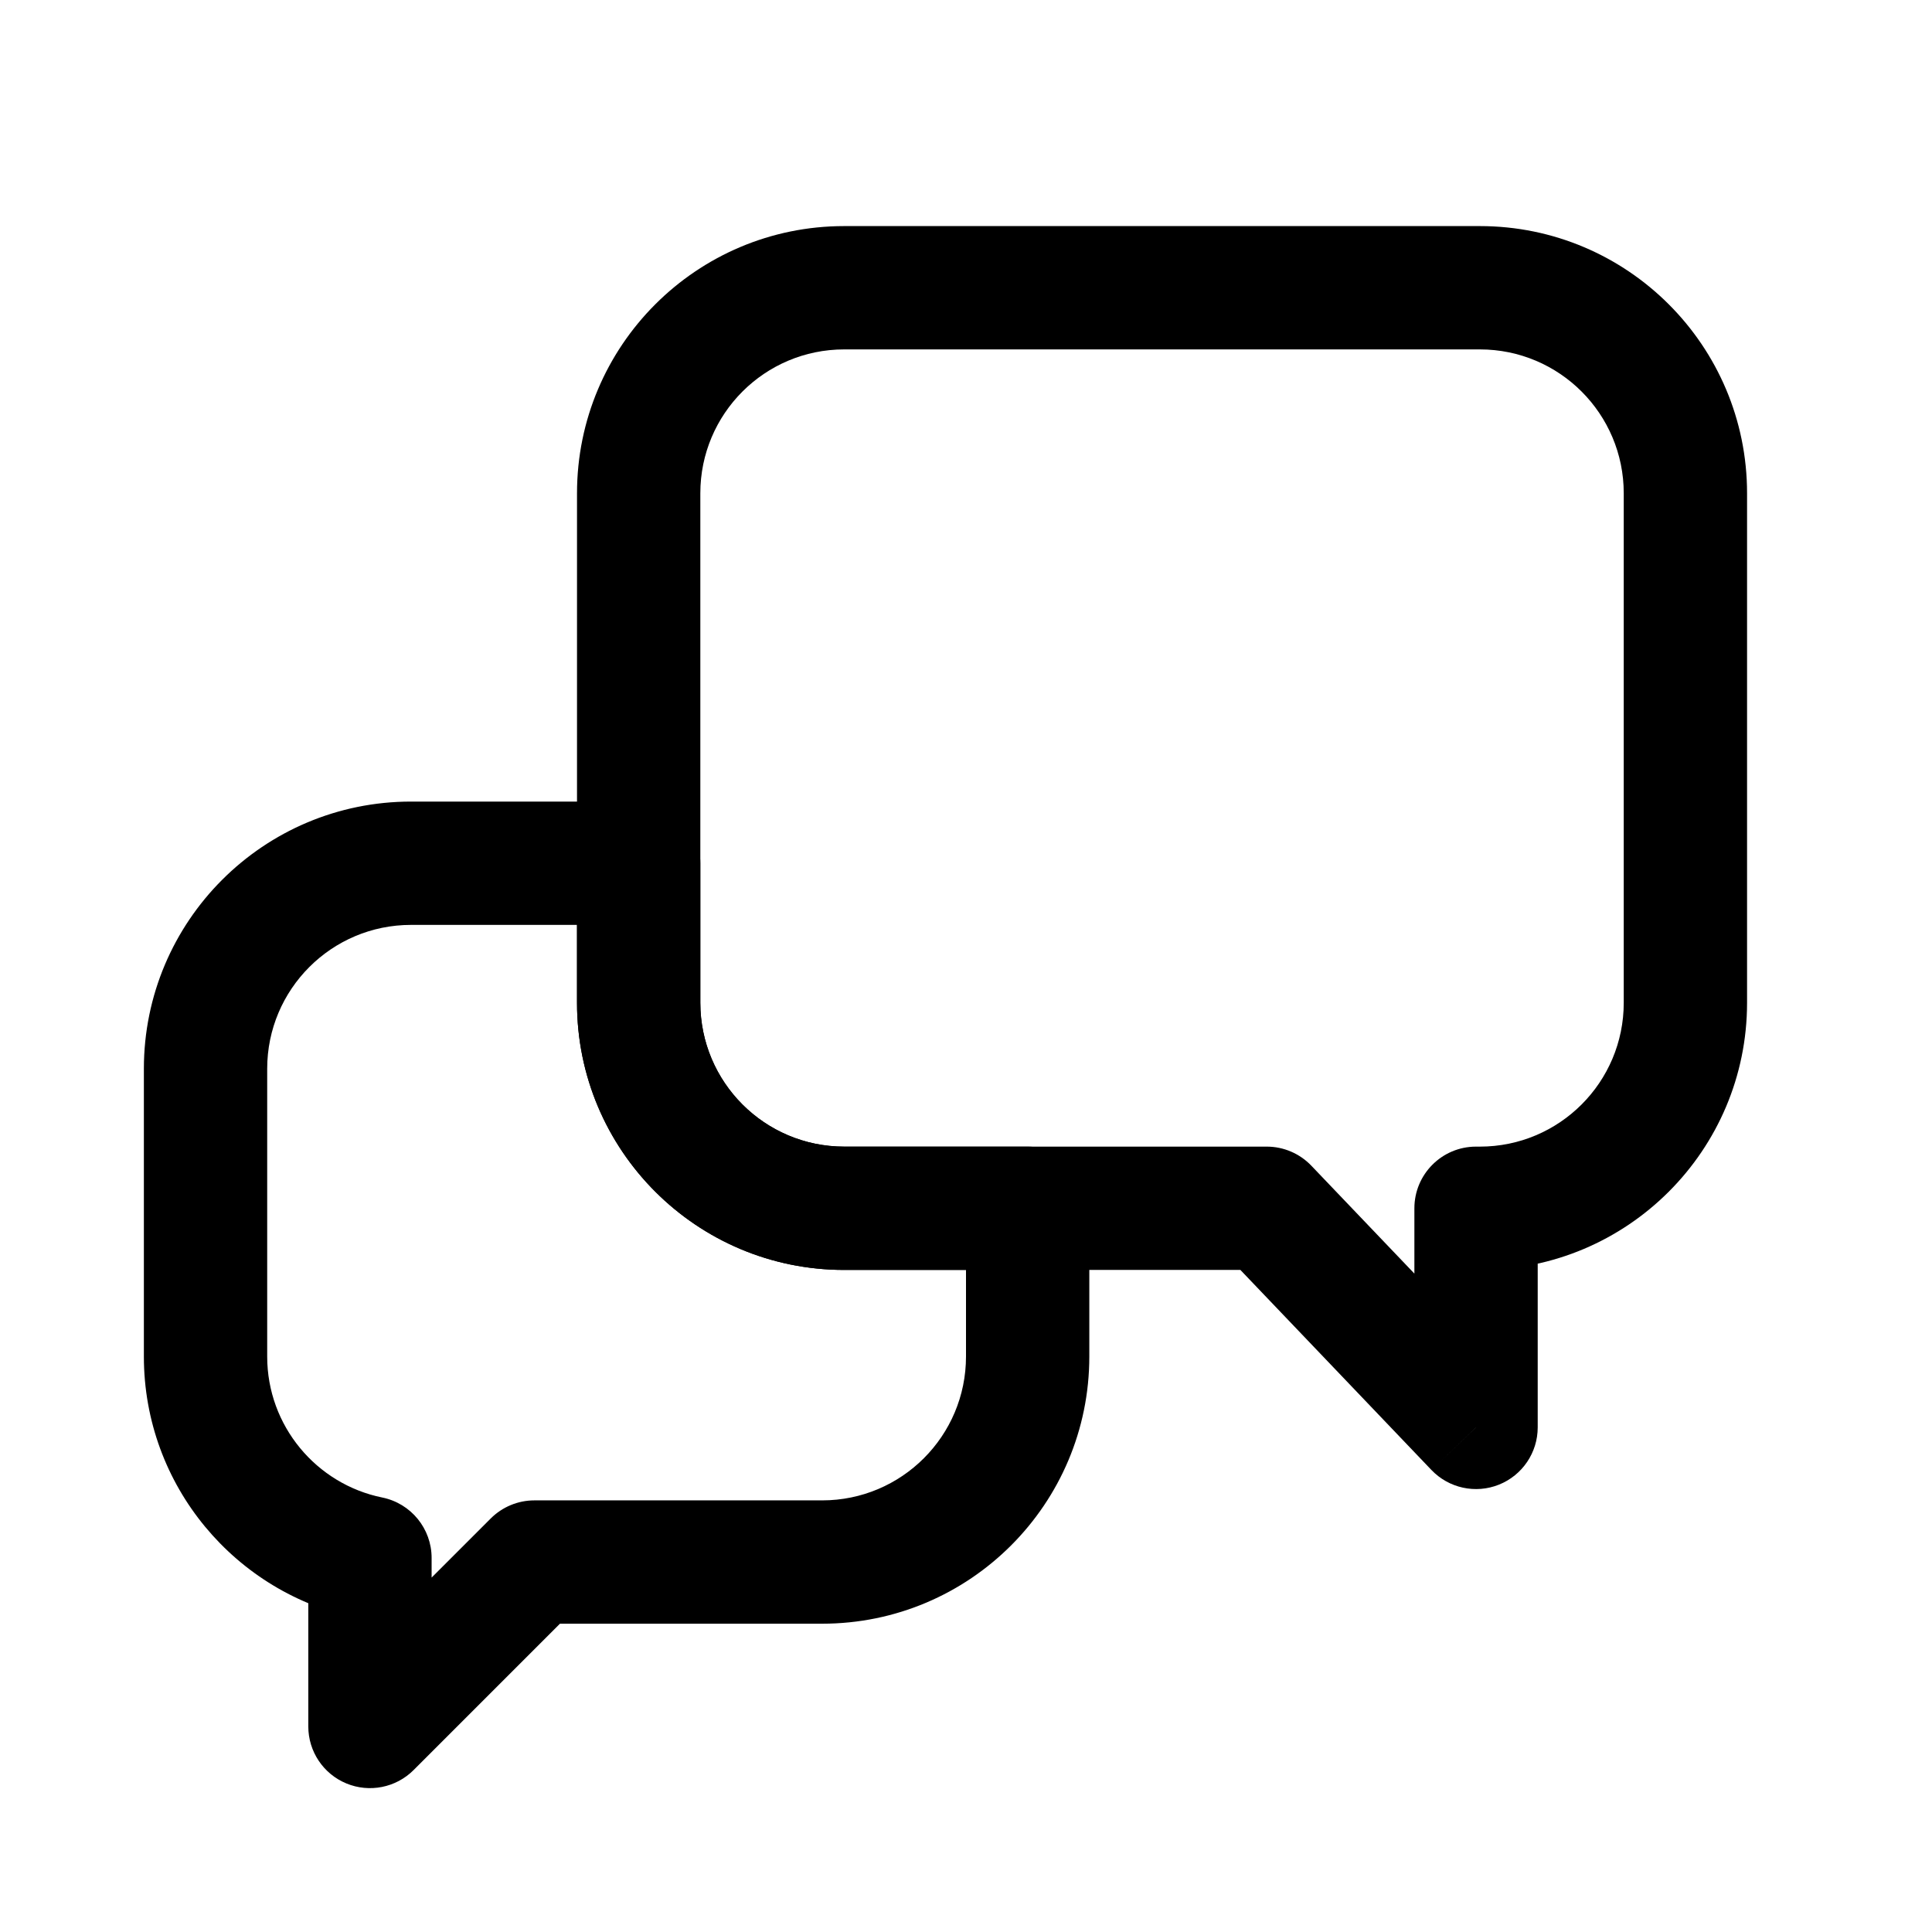 <svg width="47" height="47" viewBox="0 0 47 47" fill="none" xmlns="http://www.w3.org/2000/svg">
<path d="M30.817 29.394L31.901 28.358C31.618 28.062 31.226 27.894 30.817 27.894V29.394ZM35.908 34.725L34.823 35.761C35.246 36.204 35.897 36.345 36.466 36.117C37.035 35.889 37.408 35.337 37.408 34.725H35.908ZM35.908 29.394V27.894C35.079 27.894 34.408 28.566 34.408 29.394H35.908ZM17.037 12C17.037 10.067 18.604 8.5 20.537 8.5V5.5C16.947 5.5 14.037 8.41 14.037 12H17.037ZM17.037 24.394V12H14.037V24.394H17.037ZM20.537 27.894C18.604 27.894 17.037 26.327 17.037 24.394H14.037C14.037 27.984 16.947 30.894 20.537 30.894V27.894ZM30.817 27.894H20.537V30.894H30.817V27.894ZM29.732 30.43L34.823 35.761L36.992 33.688L31.901 28.358L29.732 30.43ZM37.408 34.725V29.394H34.408V34.725H37.408ZM36.001 27.894H35.908V30.894H36.001V27.894ZM39.501 24.394C39.501 26.327 37.934 27.894 36.001 27.894V30.894C39.59 30.894 42.501 27.984 42.501 24.394H39.501ZM39.501 12V24.394H42.501V12H39.501ZM36.001 8.5C37.934 8.5 39.501 10.067 39.501 12H42.501C42.501 8.41 39.59 5.5 36.001 5.5V8.5ZM20.537 8.5H36.001V5.5H20.537V8.5Z" fill="black"/>
<path d="M15.537 21H17.037C17.037 20.172 16.366 19.5 15.537 19.5V21ZM25 29.394H26.5C26.5 28.566 25.828 27.894 25 27.894V29.394ZM13 38V36.5C12.602 36.5 12.221 36.658 11.939 36.939L13 38ZM9 42H7.5C7.5 42.607 7.865 43.154 8.426 43.386C8.986 43.618 9.632 43.49 10.061 43.061L9 42ZM9 37.9H10.5C10.5 37.187 9.998 36.572 9.298 36.43L9 37.9ZM14.037 21V24.394H17.037V21H14.037ZM14.037 24.394C14.037 27.984 16.947 30.894 20.537 30.894V27.894C18.604 27.894 17.037 26.327 17.037 24.394H14.037ZM20.537 30.894H25V27.894H20.537V30.894ZM26.5 33V29.394H23.5V33H26.5ZM20 39.5C23.59 39.5 26.5 36.59 26.5 33H23.5C23.5 34.933 21.933 36.5 20 36.5V39.5ZM13 39.5H20V36.5H13V39.5ZM10.061 43.061L14.061 39.061L11.939 36.939L7.939 40.939L10.061 43.061ZM7.5 37.9V42H10.5V37.9H7.5ZM3.5 33C3.5 36.146 5.734 38.768 8.702 39.37L9.298 36.43C7.701 36.106 6.5 34.691 6.5 33H3.5ZM3.5 26V33H6.5V26H3.5ZM10 19.5C6.41 19.5 3.5 22.41 3.5 26H6.5C6.5 24.067 8.067 22.5 10 22.5V19.5ZM15.537 19.5H10V22.5H15.537V19.5Z" fill="black"/>
</svg>

